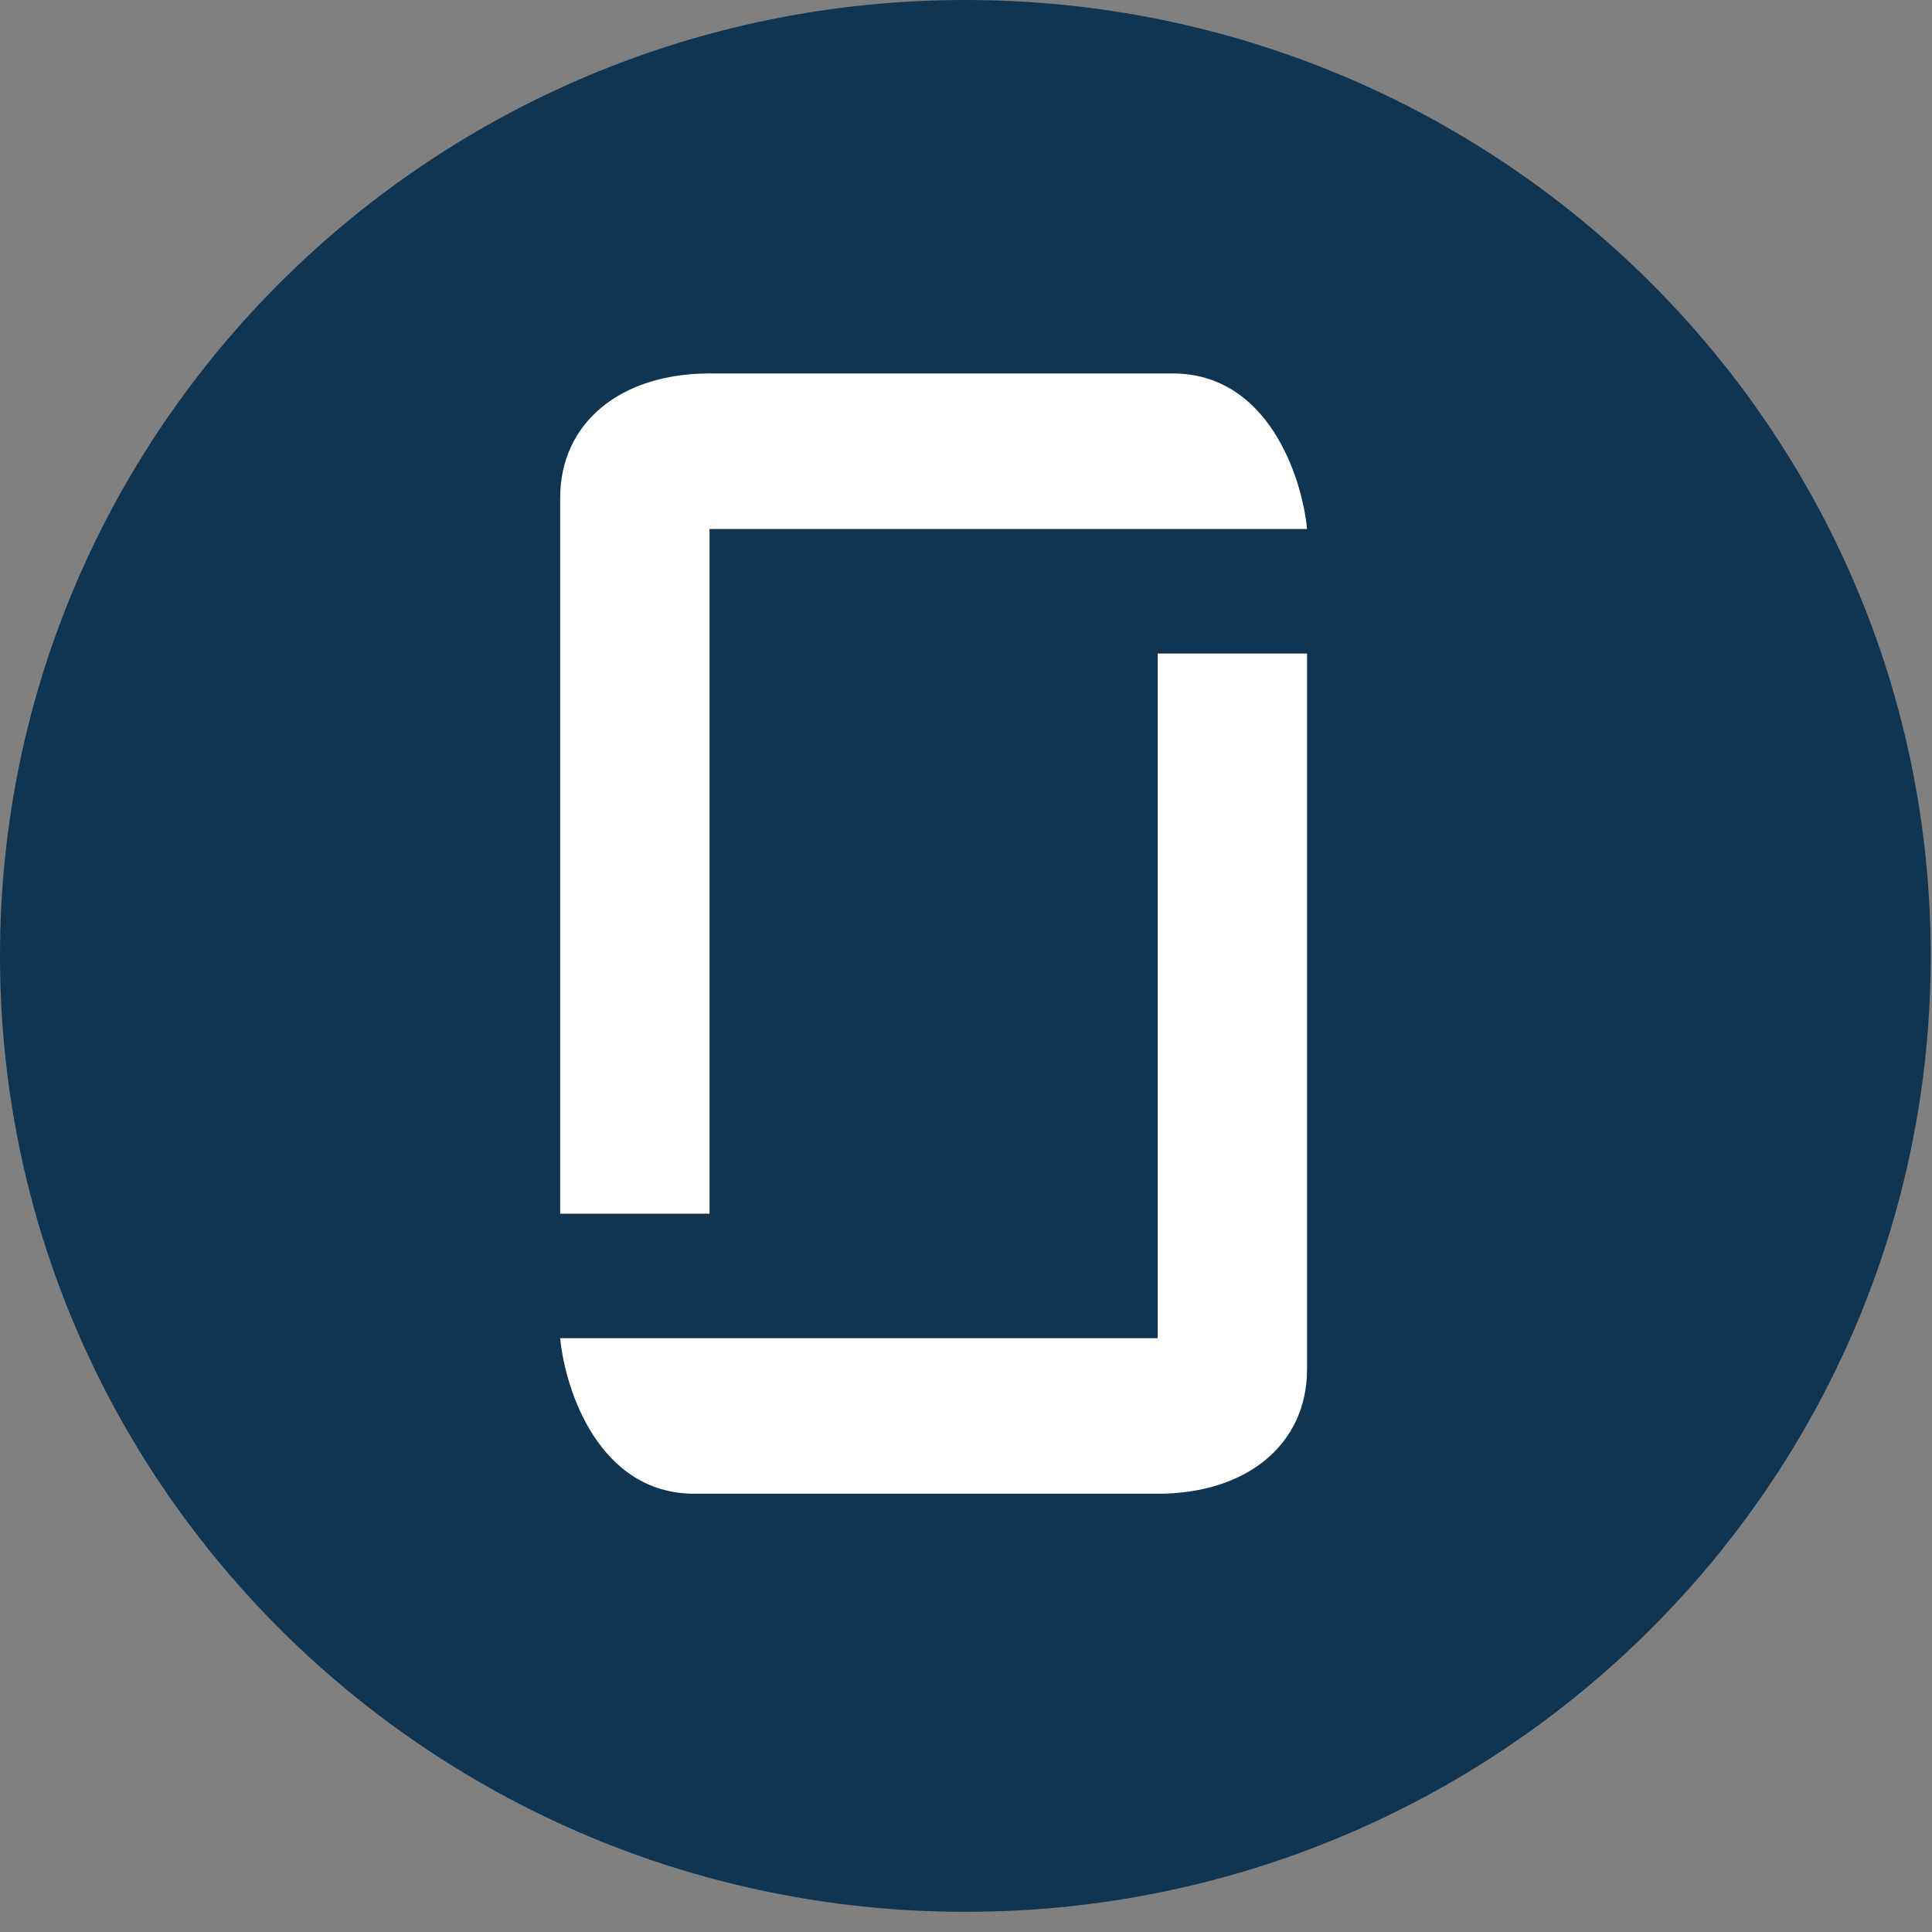 <svg width="50" height="50" viewBox="0 0 50 50" fill="none" xmlns="http://www.w3.org/2000/svg">
<rect x="0" y="0" width="50" height="50" fill="#808080" stroke="none"/>
<path d="M24.983 49.478C38.781 49.478 49.967 38.402 49.967 24.739C49.967 11.076 38.781 0 24.983 0C11.185 0 0 11.076 0 24.739C0 38.402 11.185 49.478 24.983 49.478Z" fill="#0F3553"/>
<path d="M18.363 31.41H14.497V12.886C14.497 10.953 16.043 9.665 18.363 9.665H30.347C32.821 9.665 33.697 12.349 33.826 13.691H18.363V31.41Z" fill="white"/>
<path d="M29.96 16.913L33.826 16.913L33.826 35.437C33.826 37.37 32.28 38.658 29.96 38.658L17.976 38.658C15.502 38.658 14.626 35.974 14.497 34.632L29.96 34.632L29.96 16.913Z" fill="white"/>
</svg>
